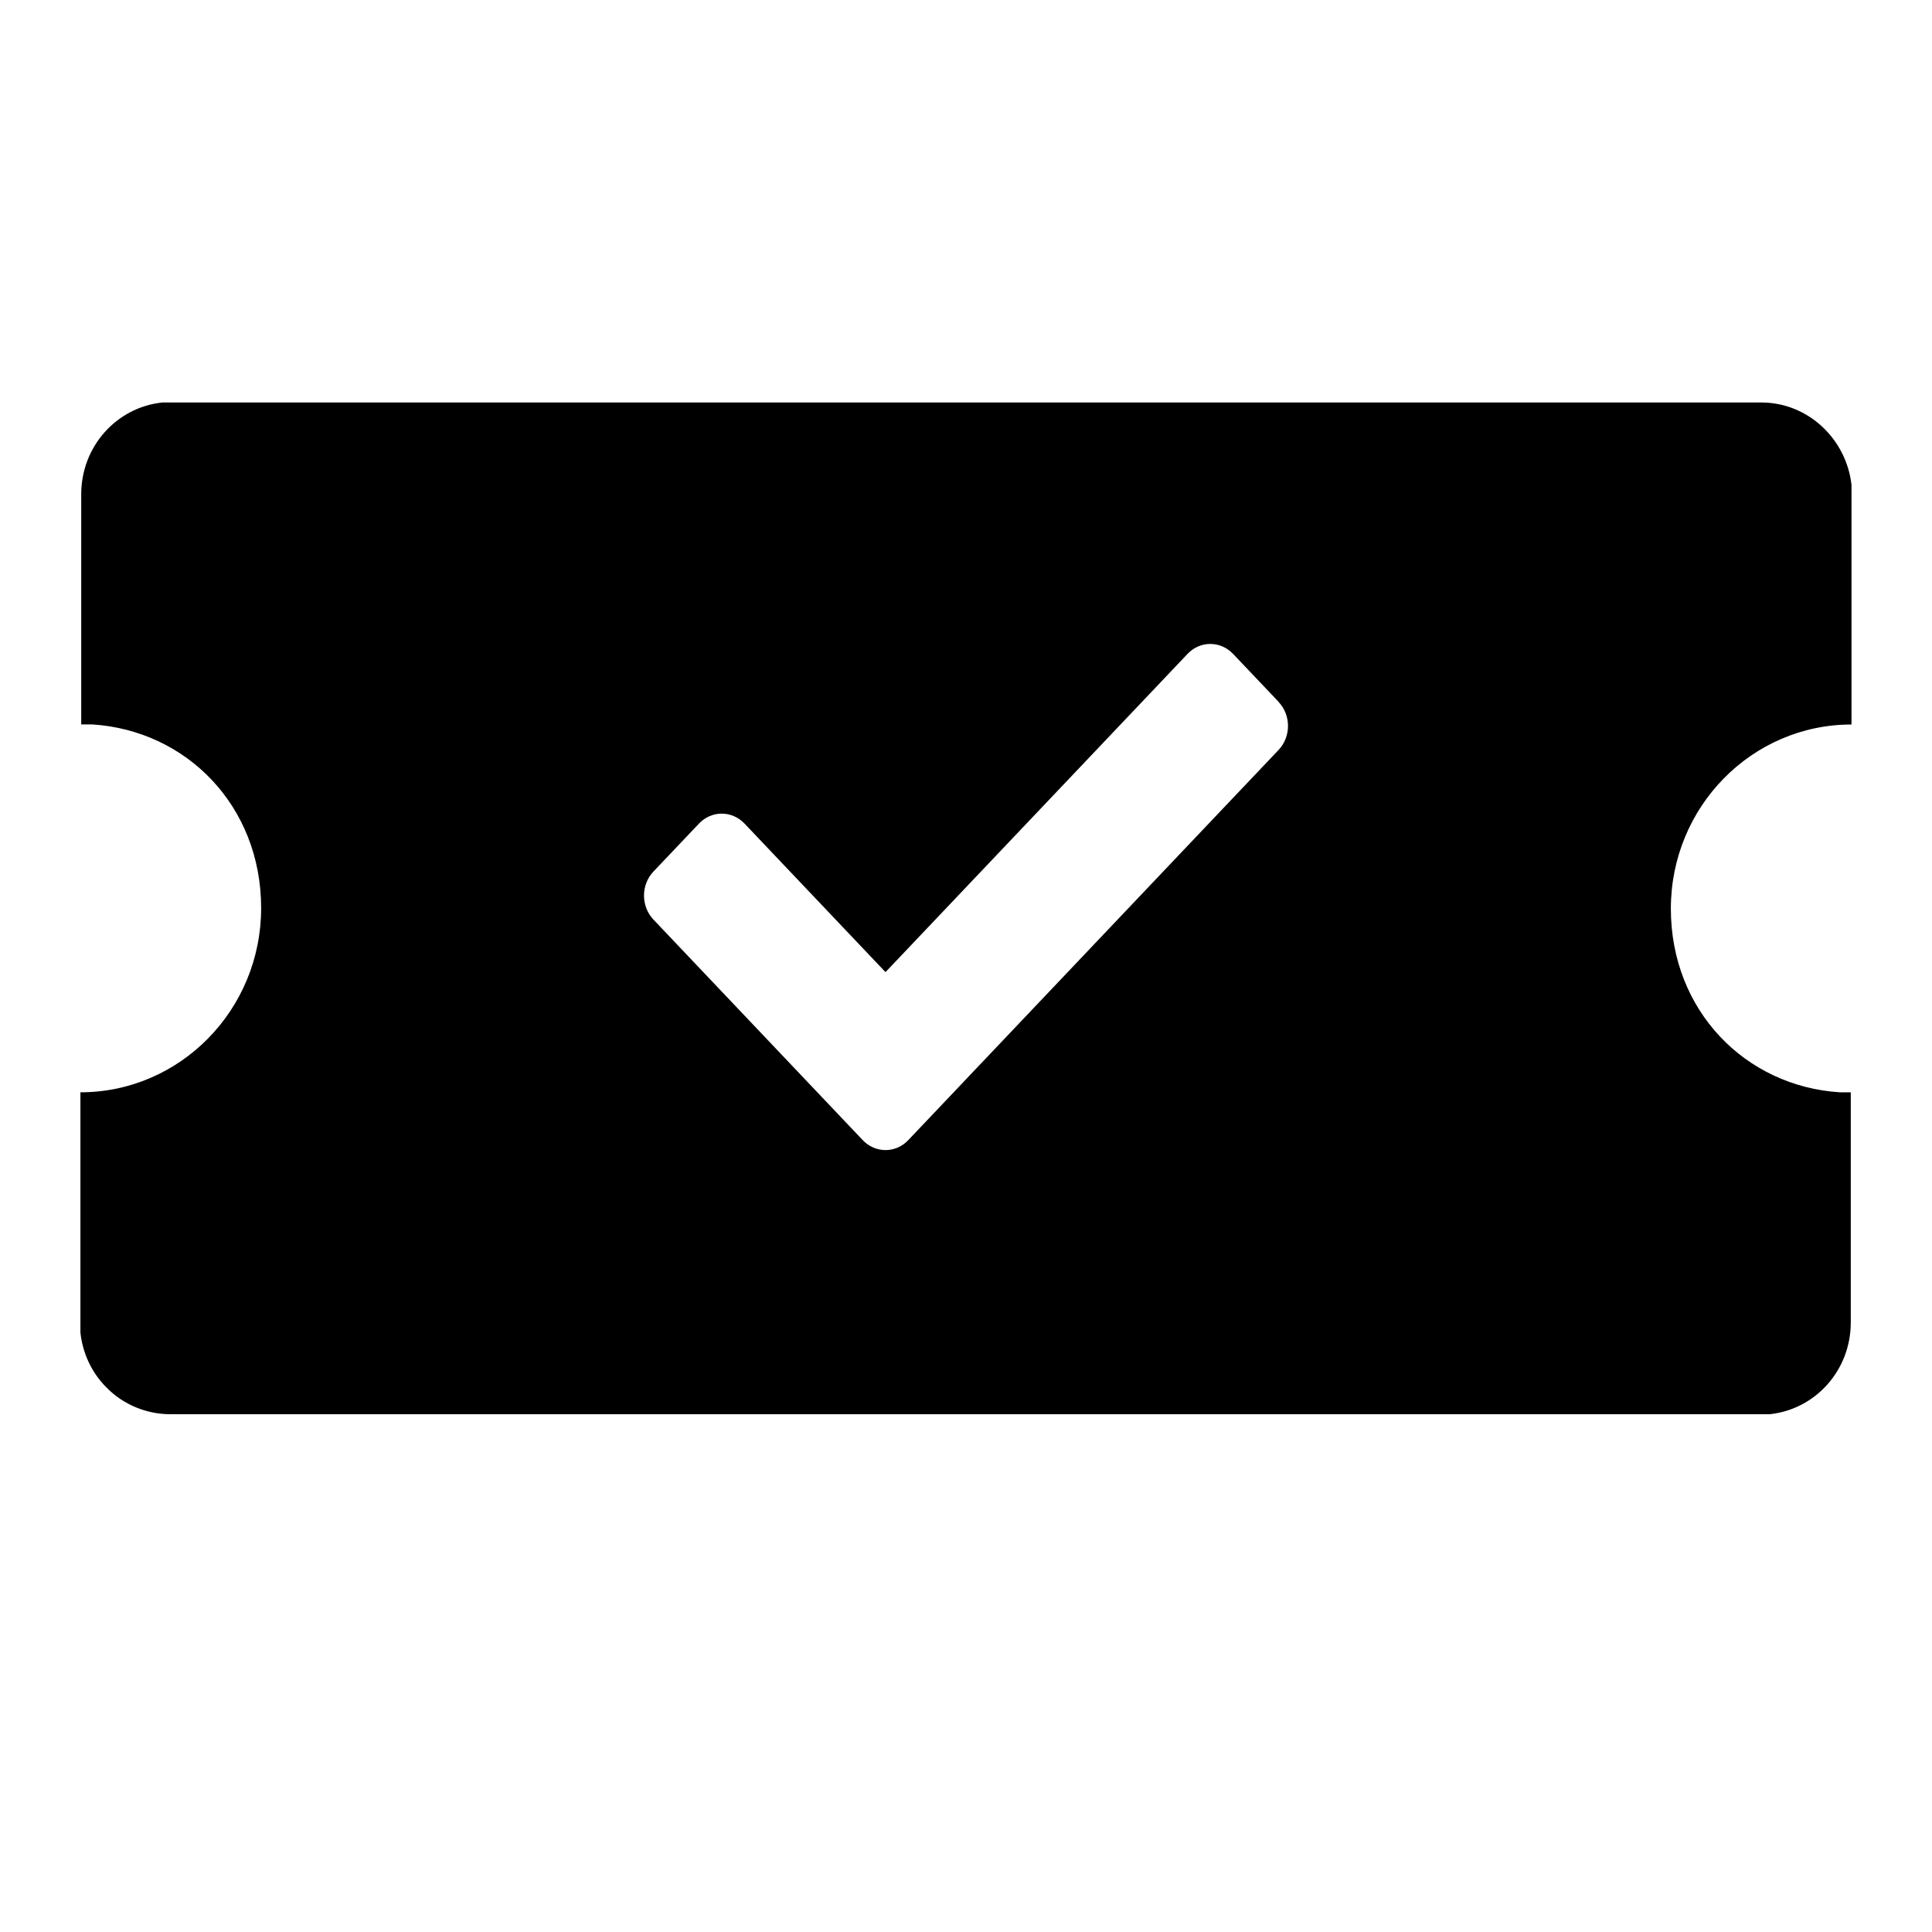 <svg width="24" height="24" viewBox="0 0 24 24" xmlns="http://www.w3.org/2000/svg">
<path fill-rule="evenodd" d="M23 6.023C22.936 5.453 22.459 5 21.882 5H2.017c-.568.059-1.008.545-1.008 1.14v2.859h.137c1.173.075 2.098 1.015 2.098 2.281 0 1.266-1.008 2.289-2.245 2.289v2.985c.027.252.137.495.321.679.211.218.504.335.797.335H21.983c.568-.059 1.008-.545 1.008-1.14v-2.859h-.137c-1.173-.075-2.098-1.015-2.098-2.281S21.763 9 23 9V6.023Zm-7.117 2.697c.156.165.156.431 0 .596l-4.6 4.847c-.156.165-.409.165-.566 0l-2.6-2.74c-.156-.165-.156-.431 0-.596l.566-.596c.156-.165.409-.165.566 0L11 12.076l3.752-3.953c.156-.165.409-.165.566 0l.566.596Z" clip-rule="evenodd"/>
</svg>
